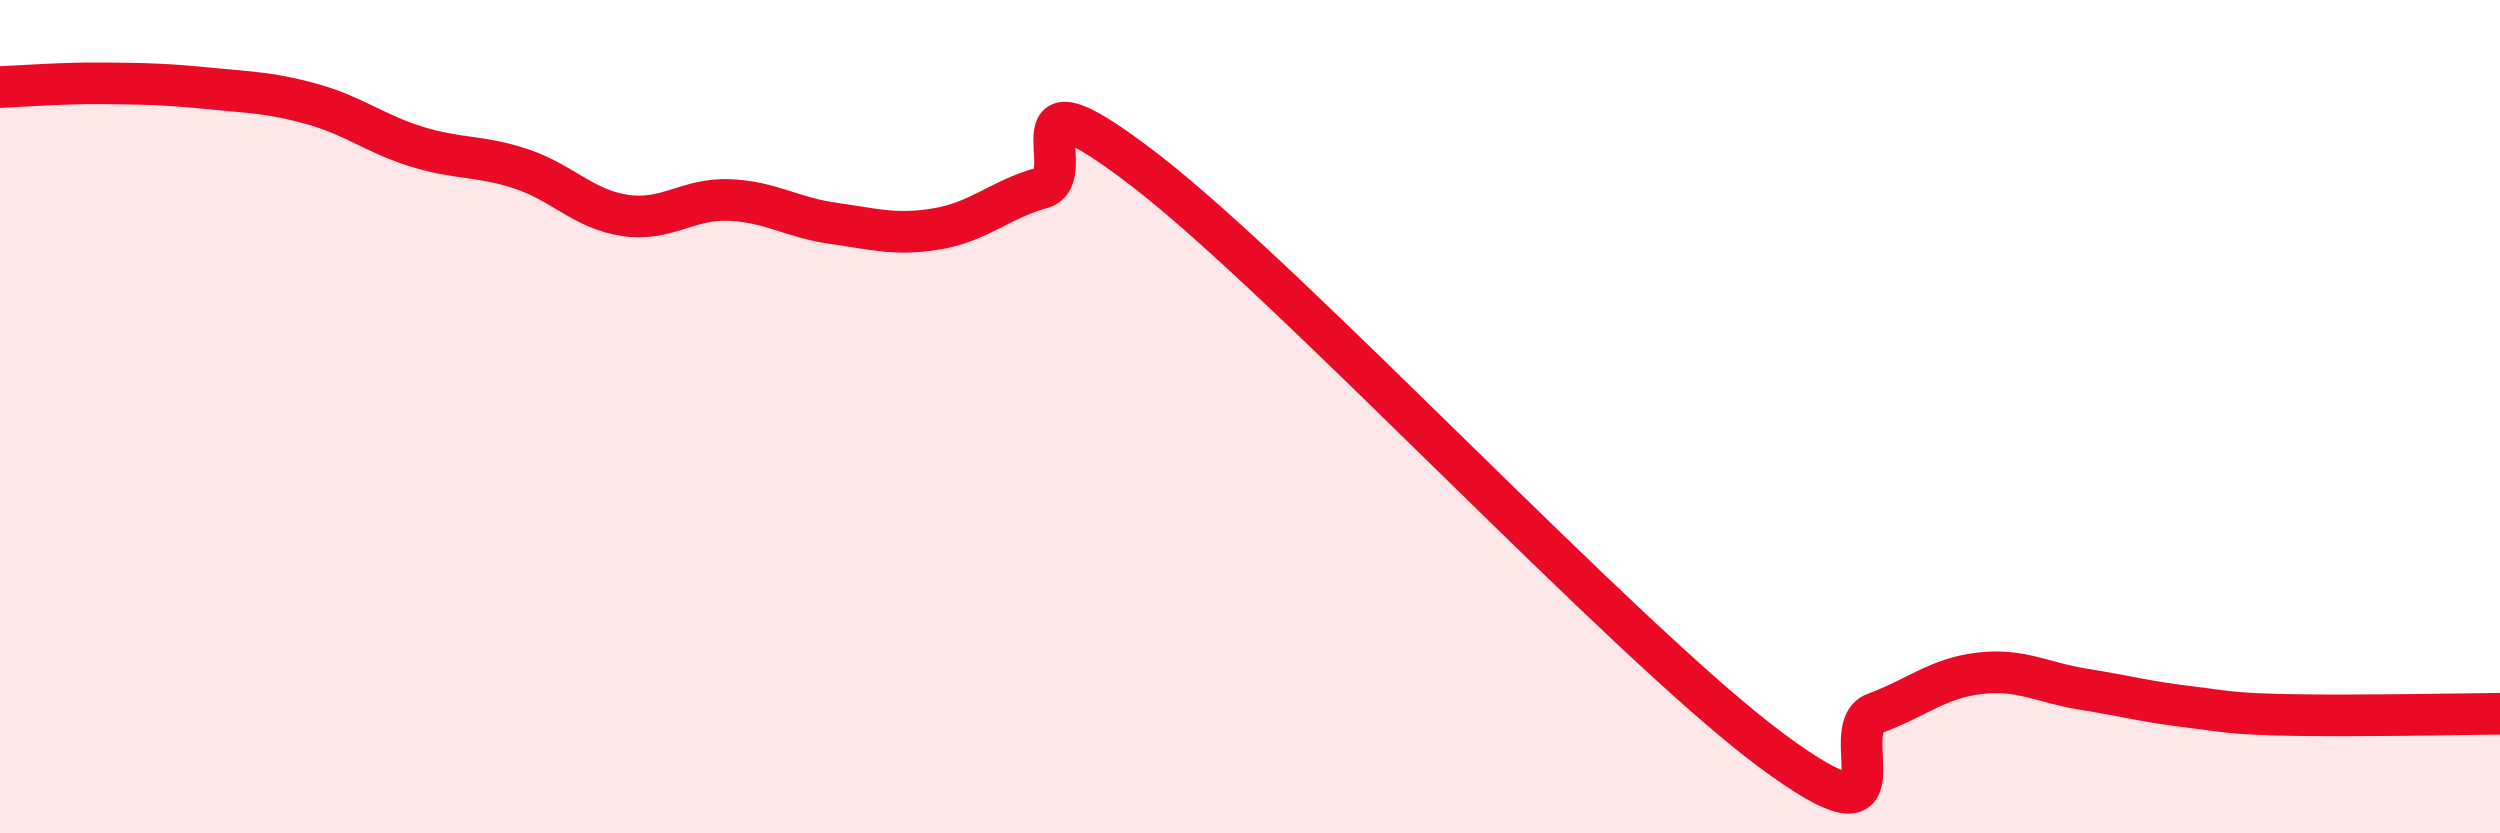
    <svg width="60" height="20" viewBox="0 0 60 20" xmlns="http://www.w3.org/2000/svg">
      <path
        d="M 0,2.09 C 0.5,2.07 1.5,1.99 2.5,2 C 3.5,2.01 4,2.02 5,2.12 C 6,2.22 6.5,2.22 7.5,2.5 C 8.5,2.78 9,3.21 10,3.52 C 11,3.83 11.5,3.72 12.5,4.05 C 13.5,4.38 14,5.02 15,5.17 C 16,5.32 16.5,4.76 17.5,4.8 C 18.5,4.84 19,5.22 20,5.36 C 21,5.5 21.5,5.66 22.5,5.49 C 23.5,5.32 24,4.79 25,4.51 C 26,4.23 24,1.4 27.5,4.1 C 31,6.8 39,15.4 42.5,18 C 46,20.6 44,17.49 45,17.12 C 46,16.75 46.5,16.28 47.5,16.16 C 48.5,16.04 49,16.38 50,16.54 C 51,16.7 51.5,16.84 52.5,16.96 C 53.5,17.08 53.5,17.13 55,17.16 C 56.5,17.19 59,17.14 60,17.13L60 20L0 20Z"
        fill="#EB0A25"
        opacity="0.1"
        stroke-linecap="round"
        stroke-linejoin="round"
      />
      <path
        d="M 0,2.09 C 0.5,2.07 1.5,1.99 2.5,2 C 3.5,2.01 4,2.02 5,2.12 C 6,2.22 6.5,2.22 7.5,2.5 C 8.5,2.78 9,3.21 10,3.52 C 11,3.83 11.5,3.72 12.5,4.05 C 13.5,4.38 14,5.02 15,5.17 C 16,5.32 16.5,4.76 17.5,4.8 C 18.5,4.84 19,5.22 20,5.36 C 21,5.5 21.5,5.66 22.5,5.49 C 23.5,5.32 24,4.79 25,4.51 C 26,4.23 24,1.4 27.5,4.1 C 31,6.8 39,15.4 42.5,18 C 46,20.6 44,17.49 45,17.12 C 46,16.75 46.5,16.28 47.5,16.16 C 48.5,16.04 49,16.38 50,16.54 C 51,16.7 51.5,16.84 52.5,16.96 C 53.5,17.08 53.5,17.13 55,17.16 C 56.5,17.19 59,17.14 60,17.13"
        stroke="#EB0A25"
        stroke-width="1"
        fill="none"
        stroke-linecap="round"
        stroke-linejoin="round"
      />
    </svg>
  